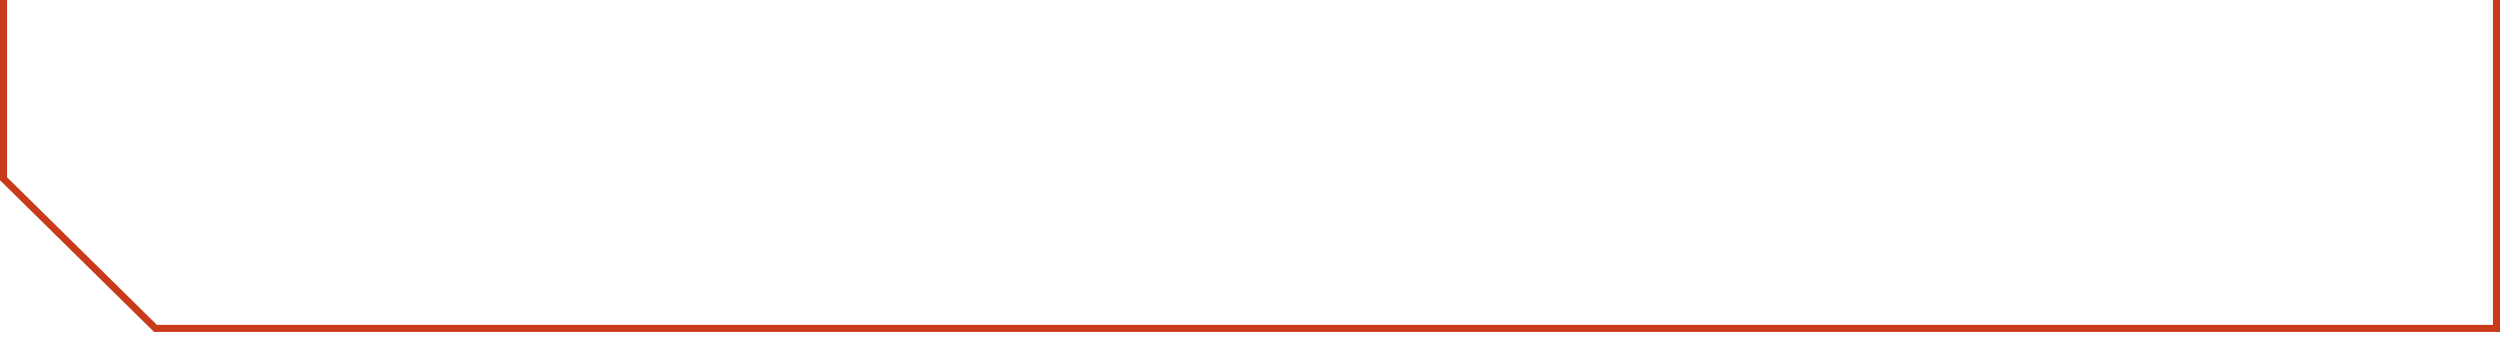 <?xml version="1.0" encoding="UTF-8" standalone="no"?>
<svg
   width="354"
   height="50"
   viewBox="0 1615 354 50"
   version="1.1"
   id="svg164"
   sodipodi:docname="discoverFrameMobileTop.svg"
   inkscape:version="1.1 (c68e22c387, 2021-05-23)"
   xmlns:inkscape="http://www.inkscape.org/namespaces/inkscape"
   xmlns:sodipodi="http://sodipodi.sourceforge.net/DTD/sodipodi-0.dtd"
   xmlns="http://www.w3.org/2000/svg"
   xmlns:svg="http://www.w3.org/2000/svg">
  <defs
     id="defs168" />
  <sodipodi:namedview
     id="namedview166"
     pagecolor="#ffffff"
     bordercolor="#666666"
     borderopacity="1.0"
     inkscape:pageshadow="2"
     inkscape:pageopacity="0.0"
     inkscape:pagecheckerboard="0"
     showgrid="false"
     inkscape:zoom="2"
     inkscape:cx="297"
     inkscape:cy="393.75"
     inkscape:window-width="2560"
     inkscape:window-height="1369"
     inkscape:window-x="-8"
     inkscape:window-y="-8"
     inkscape:window-maximized="1"
     inkscape:current-layer="svg164" />
  <path
     d="M 0.5,0.5 H 326.401 L 353.5,41.376 V 1661.5 H 22.014 L 0.5,1640.314 Z"
     stroke="none"
     fill="#c83a1a"
     id="path4" vector-effect="non-scaling-stroke"
     style="opacity:1;fill:none;stroke:#c83a1a;stroke-opacity:1"
     sodipodi:nodetypes="ccccccc" />
</svg>
